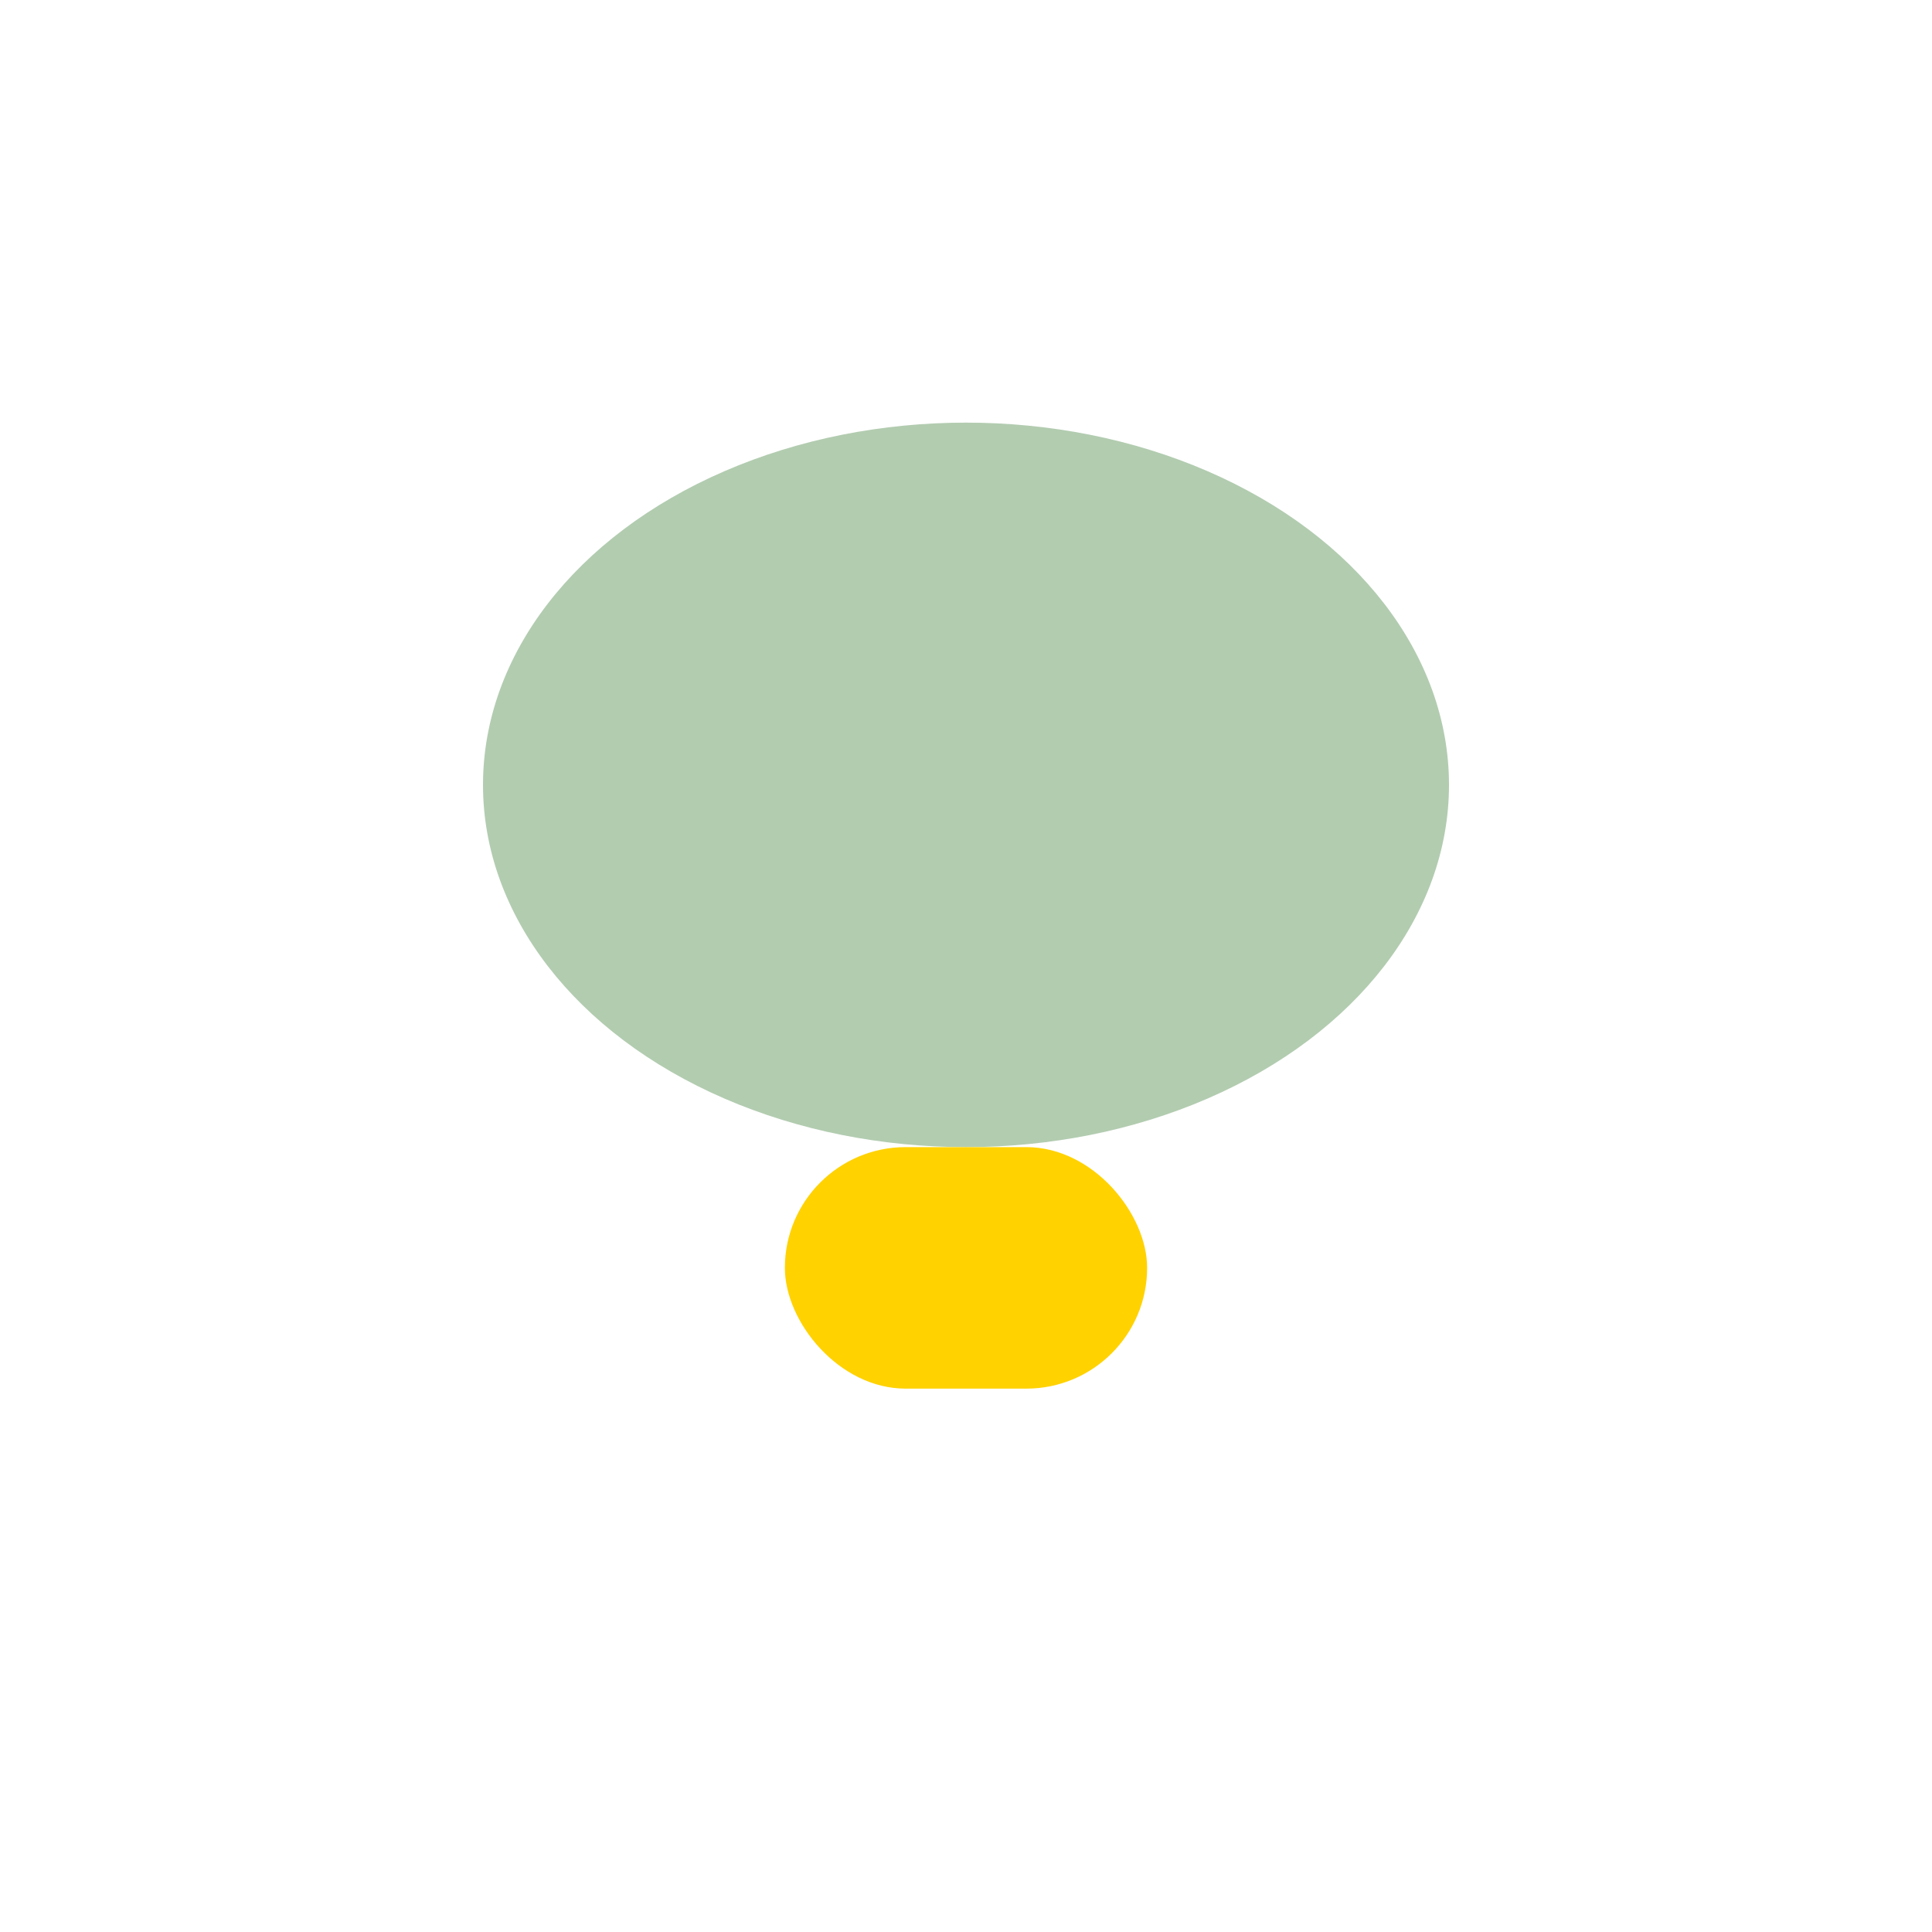 <?xml version="1.0" encoding="UTF-8"?>
<svg xmlns="http://www.w3.org/2000/svg" width="32" height="32" viewBox="0 0 32 32"><ellipse cx="16" cy="13" rx="8" ry="6" fill="#B2CCB0"/><rect x="13" y="19" width="6" height="4" rx="2" fill="#FFD200"/></svg>